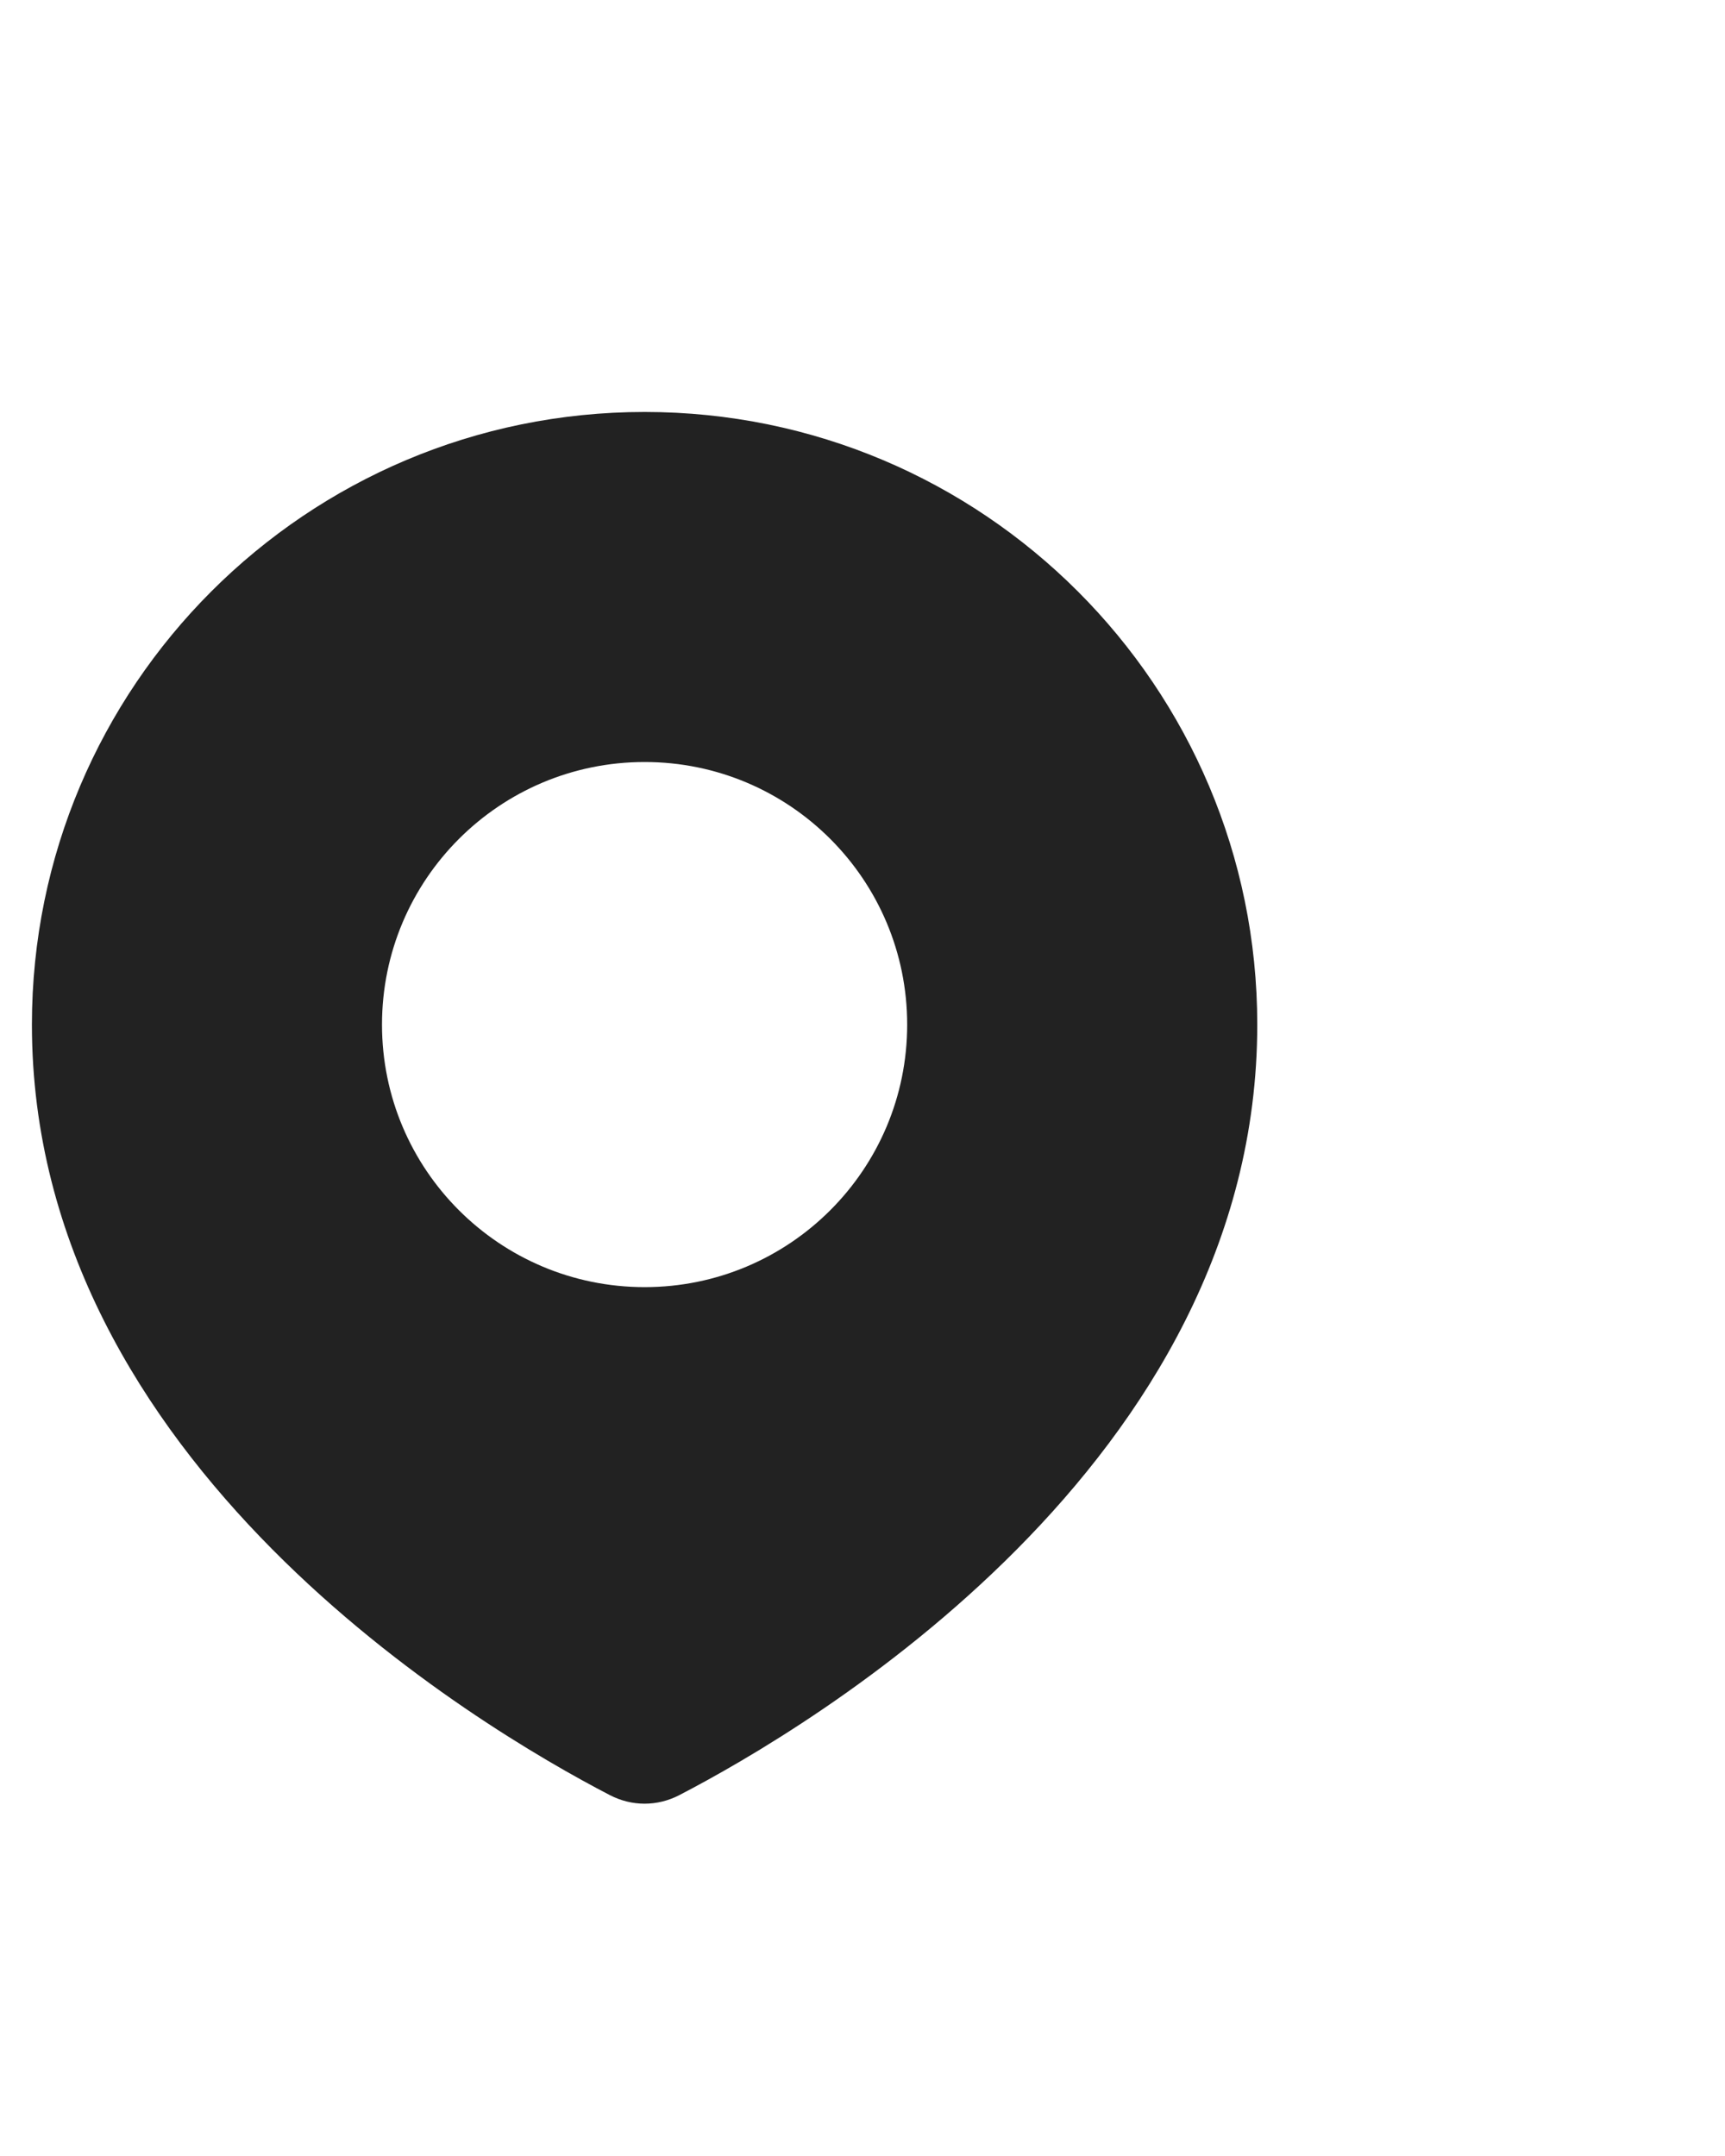 <?xml version="1.0" encoding="UTF-8"?> <svg xmlns="http://www.w3.org/2000/svg" width="20" height="25" viewBox="0 0 20 25" fill="none"> <path fill-rule="evenodd" clip-rule="evenodd" d="M7.877 20.815C9.382 20.034 14.577 16.971 14.577 11.881C14.577 7.957 11.397 4.777 7.474 4.777C3.55 4.777 0.37 7.957 0.37 11.881C0.37 16.971 5.565 20.034 7.07 20.815C7.326 20.948 7.621 20.948 7.877 20.815ZM7.474 14.925C9.155 14.925 10.518 13.562 10.518 11.881C10.518 10.199 9.155 8.836 7.474 8.836C5.792 8.836 4.429 10.199 4.429 11.881C4.429 13.562 5.792 14.925 7.474 14.925Z" fill="#222222"></path> </svg> 